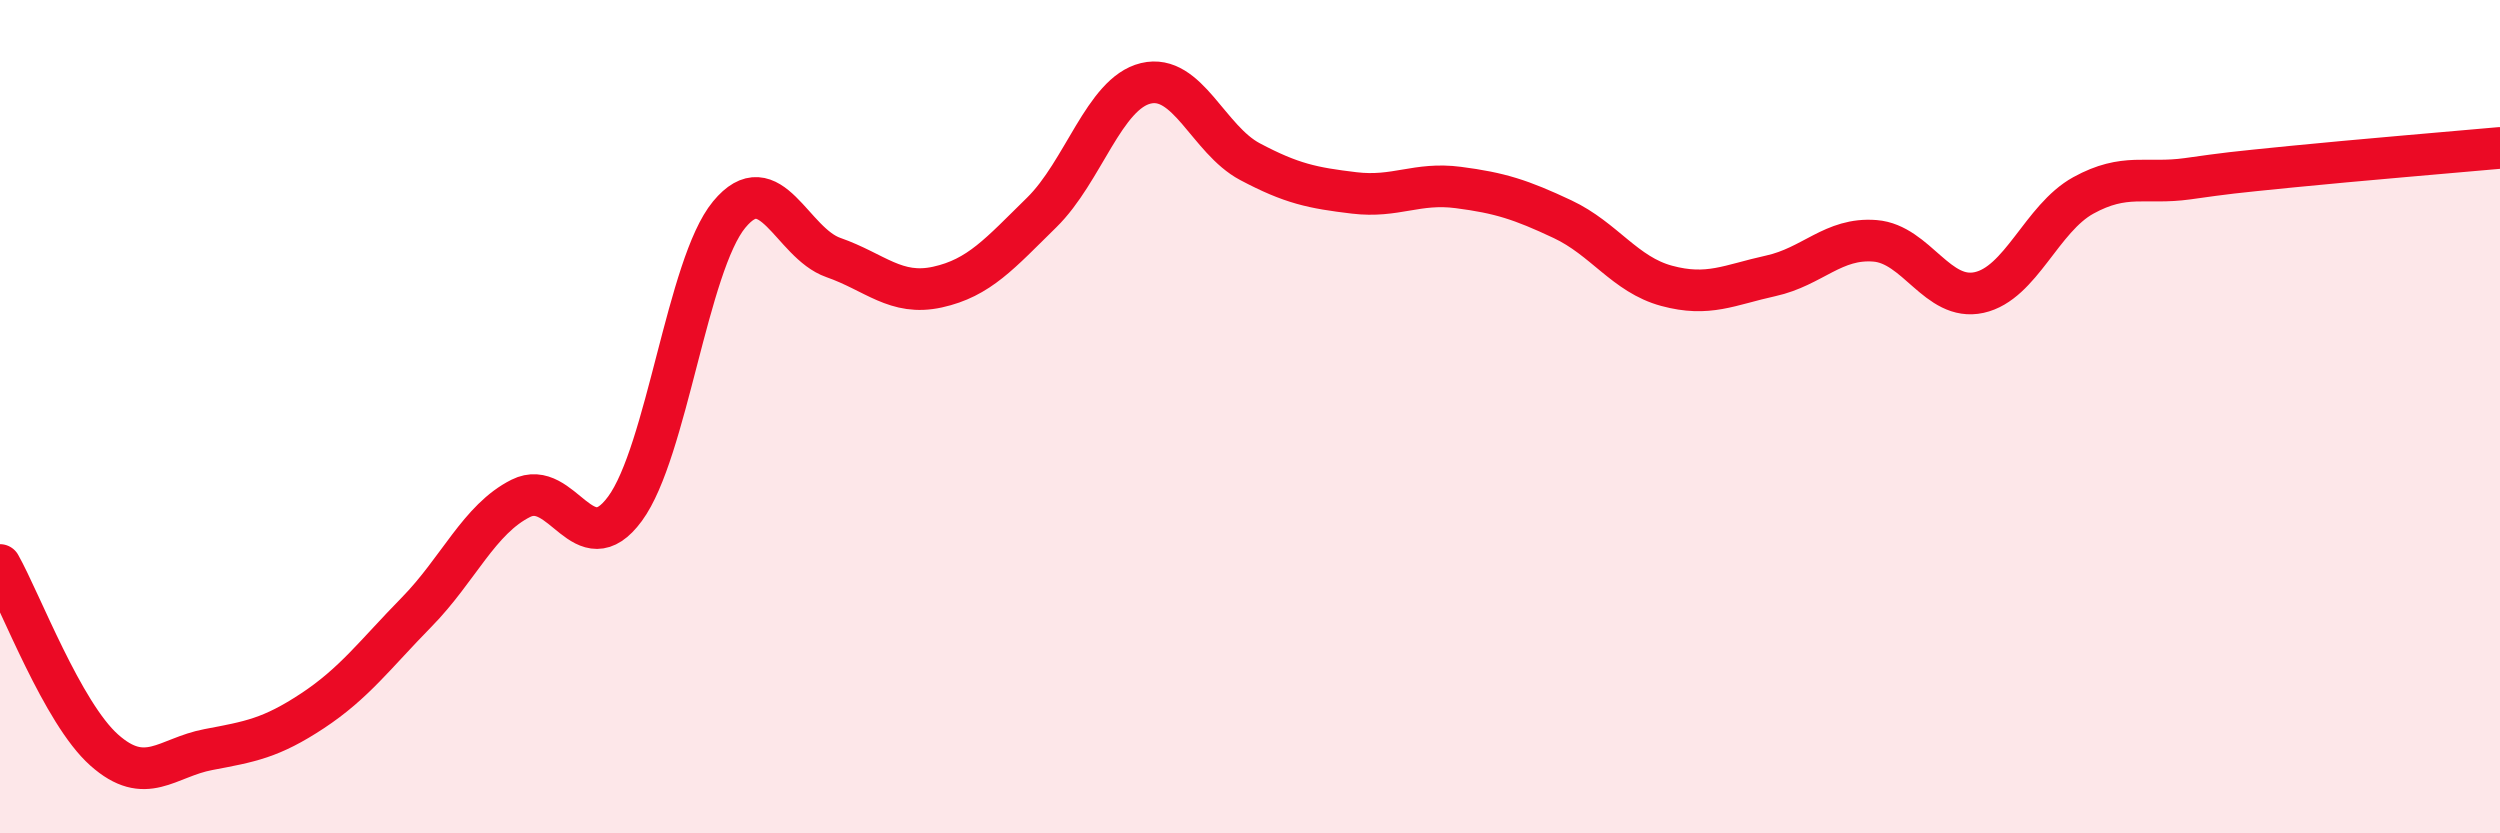 
    <svg width="60" height="20" viewBox="0 0 60 20" xmlns="http://www.w3.org/2000/svg">
      <path
        d="M 0,13.56 C 0.5,14.45 1.5,17.11 2.5,18 C 3.5,18.89 4,18.18 5,17.99 C 6,17.8 6.5,17.72 7.5,17.06 C 8.5,16.4 9,15.71 10,14.69 C 11,13.67 11.5,12.46 12.5,11.96 C 13.5,11.46 14,13.57 15,12.21 C 16,10.85 16.5,6.36 17.5,5.15 C 18.5,3.94 19,5.83 20,6.18 C 21,6.53 21.5,7.11 22.5,6.89 C 23.5,6.67 24,6.08 25,5.1 C 26,4.12 26.5,2.24 27.5,2 C 28.5,1.76 29,3.35 30,3.88 C 31,4.41 31.5,4.51 32.5,4.63 C 33.5,4.75 34,4.37 35,4.5 C 36,4.63 36.5,4.79 37.5,5.26 C 38.5,5.73 39,6.59 40,6.86 C 41,7.13 41.5,6.84 42.5,6.62 C 43.5,6.4 44,5.7 45,5.78 C 46,5.86 46.5,7.24 47.5,7.02 C 48.5,6.8 49,5.24 50,4.69 C 51,4.14 51.5,4.43 52.5,4.29 C 53.5,4.15 53.5,4.15 55,4 C 56.5,3.85 59,3.64 60,3.55L60 20L0 20Z"
        fill="#EB0A25"
        opacity="0.1"
        stroke-linecap="round"
        stroke-linejoin="round"
      />
      <path
        d="M 0,13.56 C 0.5,14.45 1.5,17.11 2.5,18 C 3.5,18.89 4,18.18 5,17.99 C 6,17.8 6.5,17.72 7.5,17.06 C 8.5,16.4 9,15.71 10,14.69 C 11,13.67 11.5,12.46 12.5,11.96 C 13.5,11.46 14,13.57 15,12.21 C 16,10.85 16.5,6.36 17.5,5.15 C 18.5,3.94 19,5.83 20,6.18 C 21,6.53 21.5,7.11 22.5,6.89 C 23.5,6.67 24,6.08 25,5.1 C 26,4.12 26.5,2.24 27.5,2 C 28.5,1.76 29,3.35 30,3.88 C 31,4.41 31.5,4.51 32.5,4.63 C 33.5,4.75 34,4.37 35,4.5 C 36,4.63 36.5,4.79 37.5,5.26 C 38.5,5.73 39,6.59 40,6.86 C 41,7.13 41.5,6.84 42.5,6.62 C 43.5,6.4 44,5.7 45,5.78 C 46,5.86 46.5,7.24 47.5,7.02 C 48.5,6.8 49,5.24 50,4.69 C 51,4.14 51.5,4.43 52.5,4.29 C 53.5,4.15 53.5,4.15 55,4 C 56.5,3.85 59,3.64 60,3.55"
        stroke="#EB0A25"
        stroke-width="1"
        fill="none"
        stroke-linecap="round"
        stroke-linejoin="round"
      />
    </svg>
  